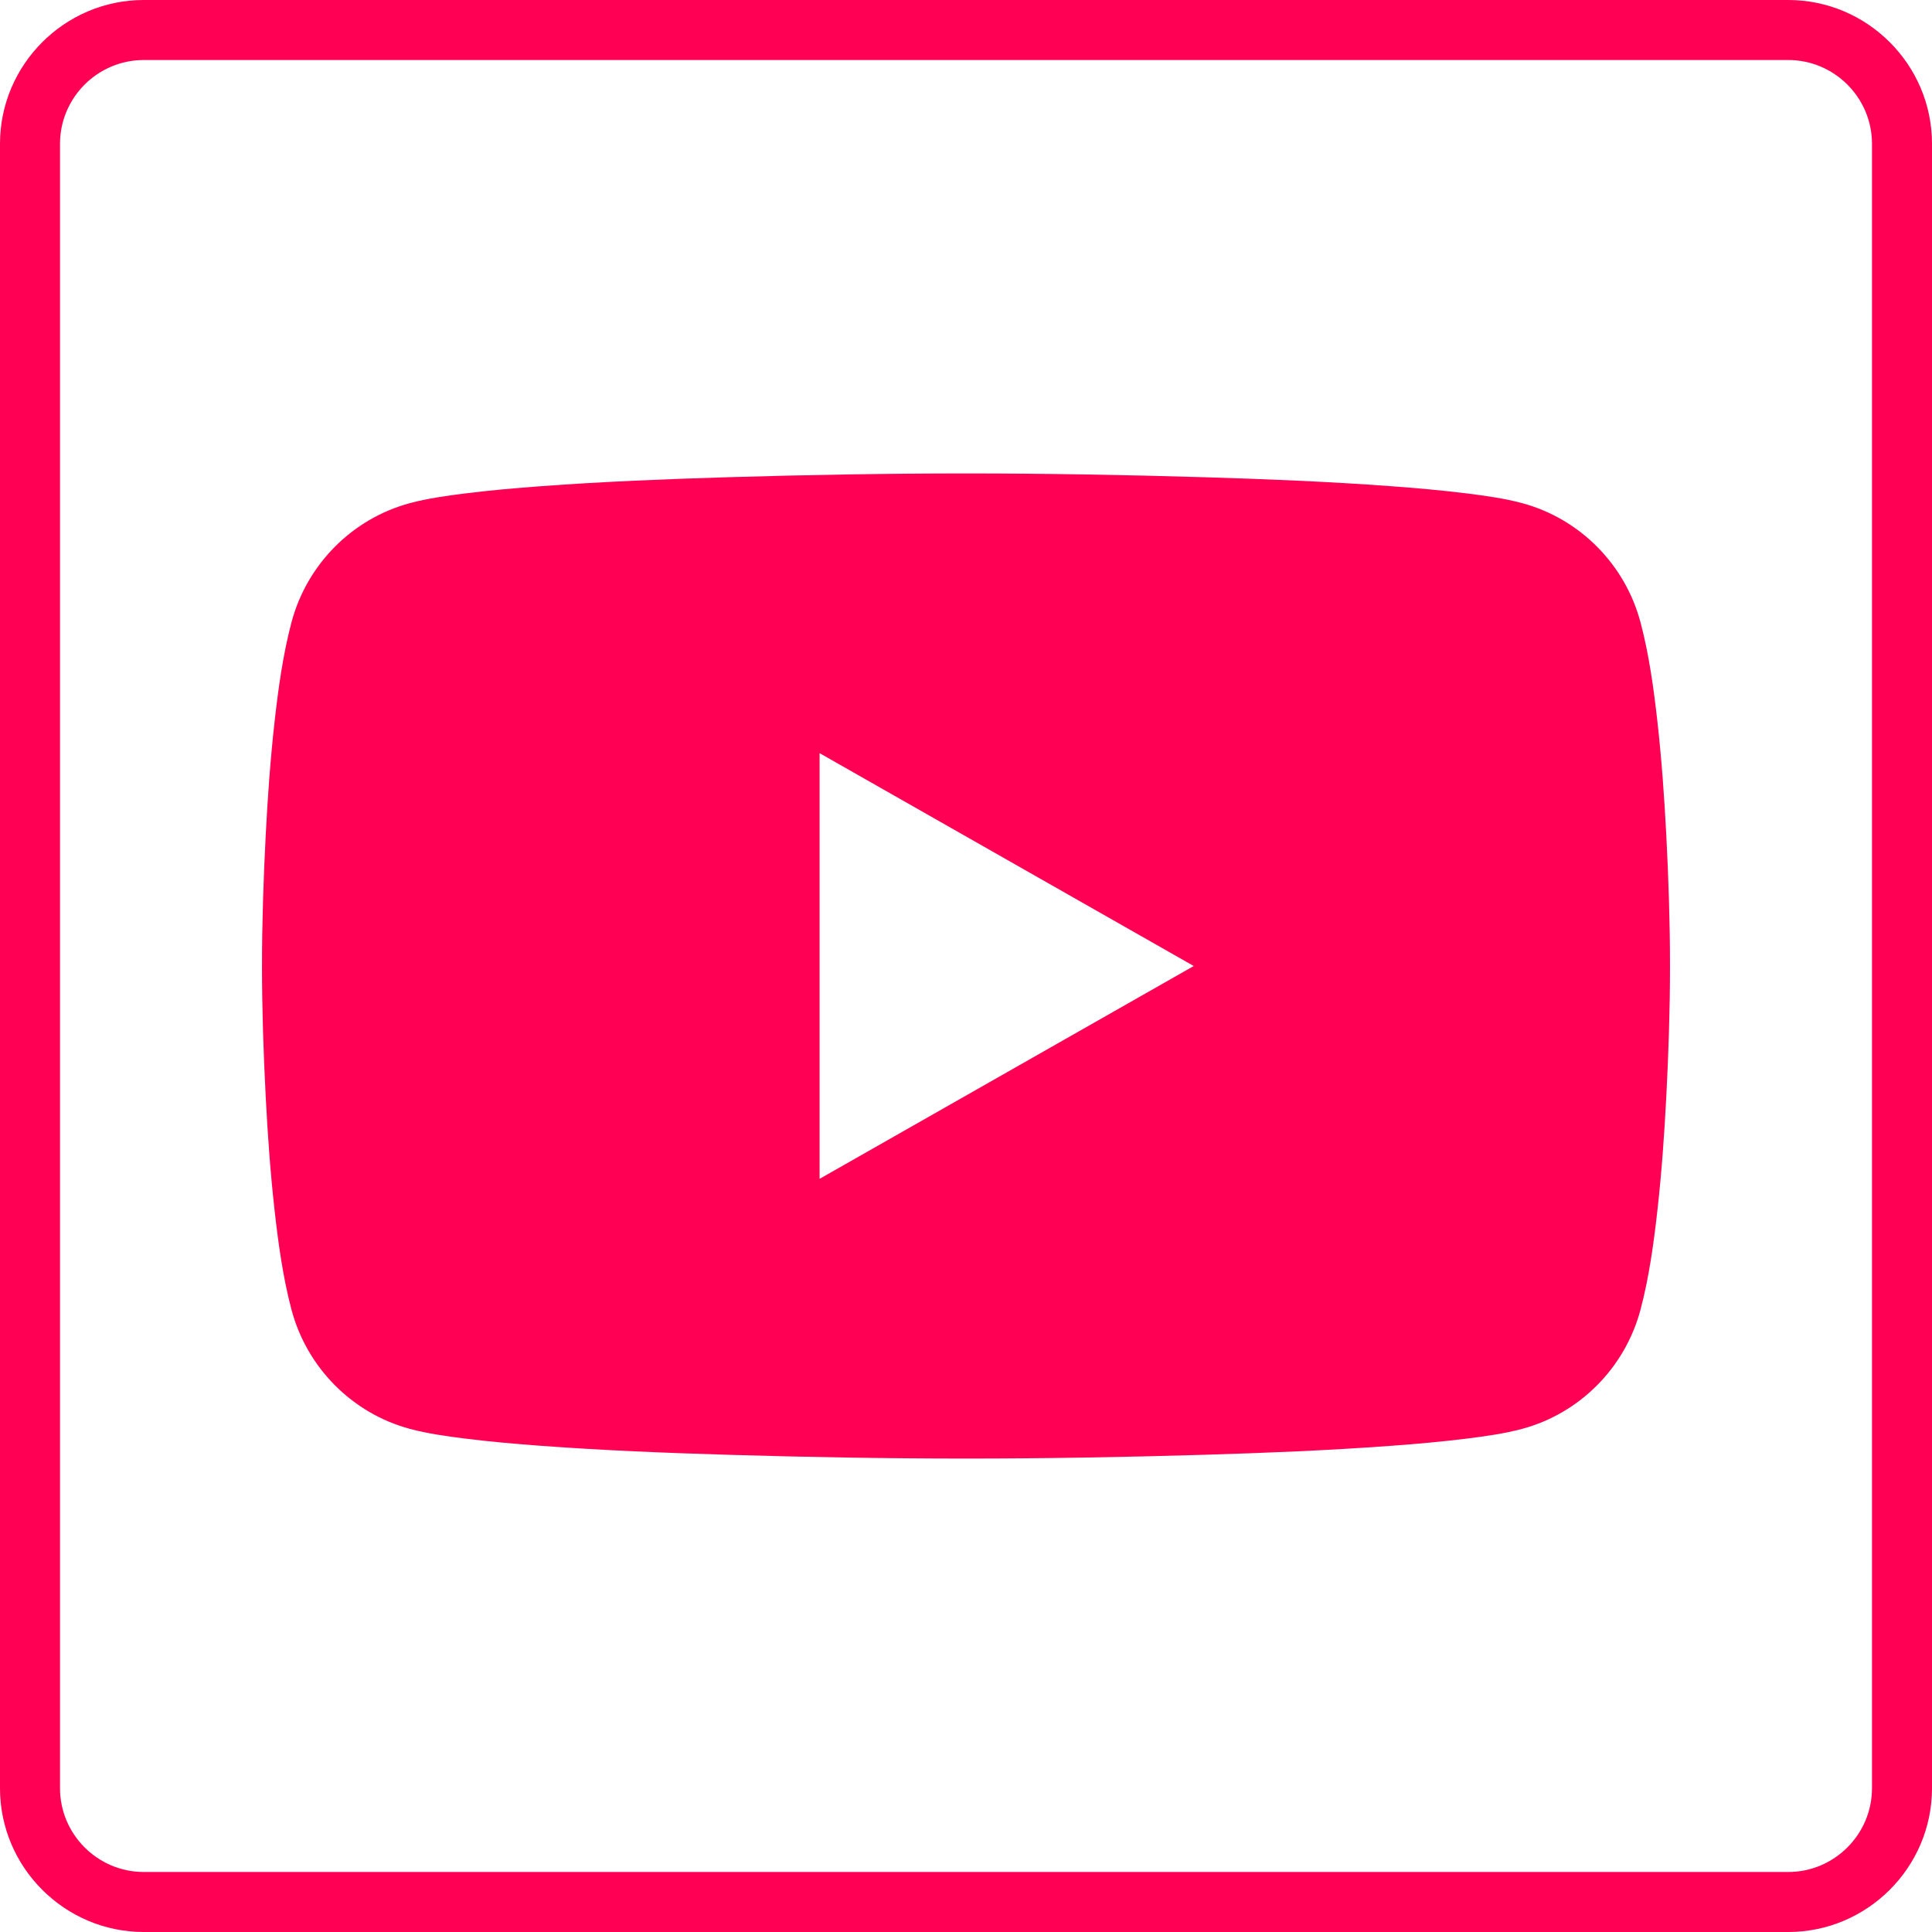 <?xml version="1.0" encoding="UTF-8"?>
<!DOCTYPE svg PUBLIC "-//W3C//DTD SVG 1.1//EN" "http://www.w3.org/Graphics/SVG/1.1/DTD/svg11.dtd">
<!-- Creator: CorelDRAW 2021.5 -->
<svg xmlns="http://www.w3.org/2000/svg" xml:space="preserve" width="50.8mm" height="50.8mm" version="1.1" style="shape-rendering:geometricPrecision; text-rendering:geometricPrecision; image-rendering:optimizeQuality; fill-rule:evenodd; clip-rule:evenodd"
viewBox="0 0 5079.98 5079.98"
 xmlns:xlink="http://www.w3.org/1999/xlink"
 xmlns:xodm="http://www.corel.com/coreldraw/odm/2003">
 <defs>
  <style type="text/css">
   <![CDATA[
    .fil0 {fill:#FF0055}
   ]]>
  </style>
 </defs>
 <g id="Слой_x0020_1">
  <path class="fil0" d="M377.94 -0.01l4324.1 0c207.88,0 377.95,170.07 377.95,377.95l0 4324.1c0,207.88 -170.07,377.95 -377.95,377.95l-4324.1 0c-207.88,0 -377.95,-170.07 -377.95,-377.95l0 -4324.1c0,-207.88 170.07,-377.95 377.95,-377.95zm3935.54 1636.11c-40.39,-151.82 -159.21,-272.17 -311.02,-313.09 -45.79,-12.34 -96.03,-19.37 -143.04,-25.29 -67.7,-8.52 -135.93,-14.45 -203.96,-19.46 -162.59,-11.98 -326.06,-18.56 -489.01,-23.45 -208.47,-6.25 -417.87,-9.91 -626.46,-9.91 -208.59,0 -417.99,3.66 -626.46,9.91 -162.94,4.89 -326.41,11.47 -489,23.45 -68.03,5.01 -136.26,10.94 -203.96,19.46 -47.01,5.93 -97.25,12.95 -143.04,25.29 -151.81,40.92 -270.66,161.25 -311.03,313.08 -22.42,84.32 -34.91,175.45 -44.58,262.1 -11.01,98.58 -18.08,197.84 -23.2,296.9 -5.91,114.35 -9.82,230.33 -9.82,344.9 0,114.57 3.91,230.54 9.82,344.89 5.12,99.06 12.19,198.31 23.2,296.9 9.67,86.65 22.16,177.79 44.58,262.11 40.37,151.83 159.2,272.2 311.01,313.11 45.79,12.34 96.04,19.38 143.04,25.29 67.7,8.53 135.94,14.46 203.96,19.47 162.59,11.97 326.06,18.54 489.01,23.42 208.47,6.25 417.86,9.9 626.45,9.9 208.6,0 418.01,-3.65 626.48,-9.9 162.93,-4.89 326.41,-11.45 488.99,-23.43 68.03,-5 136.27,-10.93 203.96,-19.46 47.02,-5.92 97.25,-12.95 143.04,-25.29 151.82,-40.91 270.64,-161.27 311.02,-313.1 22.43,-84.32 34.93,-175.45 44.6,-262.11 11.01,-98.58 18.09,-197.84 23.21,-296.9 5.9,-114.34 9.81,-230.32 9.81,-344.88 0,-114.58 -3.9,-230.55 -9.8,-344.91 -5.12,-99.06 -12.2,-198.32 -23.2,-296.91 -9.67,-86.65 -22.16,-177.78 -44.6,-262.09zm-2158.42 1463.52l983.72 -559.6 -983.72 -559.66 0 1119.26zm-1777.12 -2941.82l4324.1 0c121.08,0 220.14,99.06 220.14,220.14l0 4324.1c0,121.08 -99.06,220.14 -220.14,220.14l-4324.1 0c-121.08,0 -220.14,-99.06 -220.14,-220.14l0 -4324.1c0,-121.08 99.06,-220.14 220.14,-220.14z"/>
 </g>
</svg>
